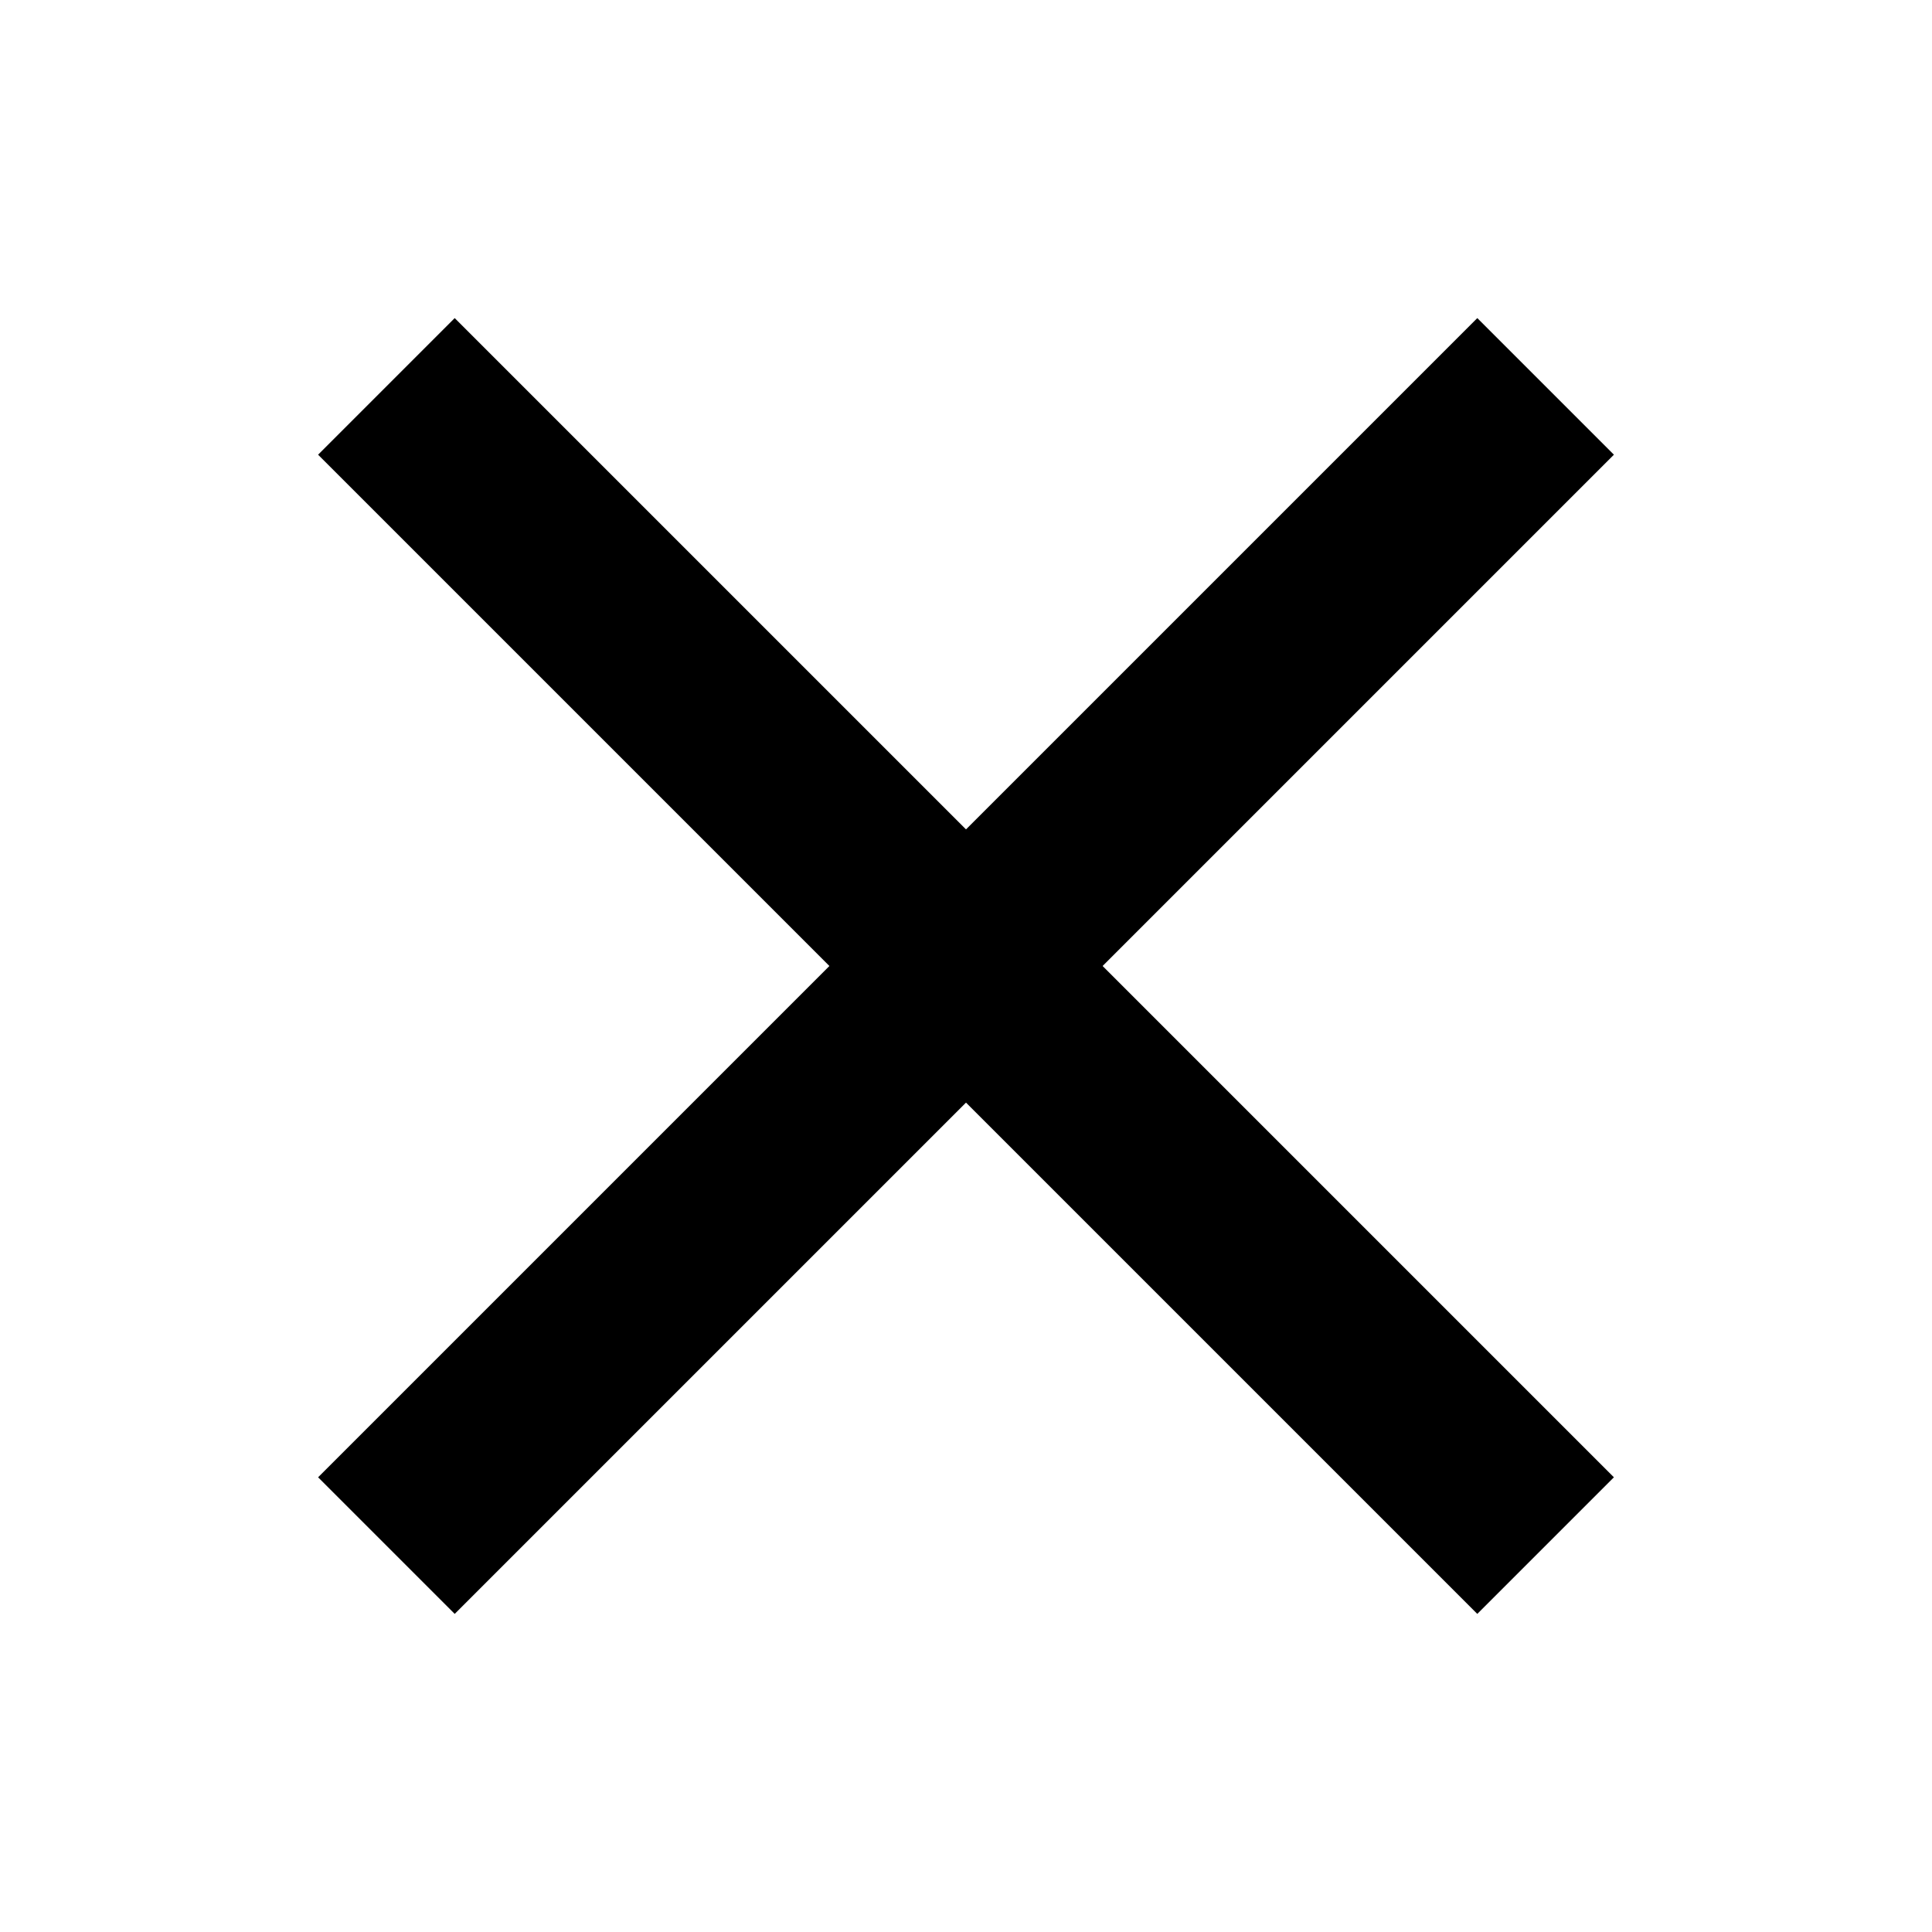 <svg viewBox="0 0 100 100" xmlns="http://www.w3.org/2000/svg">
  <line x1="20" y1="20" x2="80" y2="80" stroke="currentColor" stroke-width="10"/>
  <line x1="80" y1="20" x2="20" y2="80" stroke="currentColor" stroke-width="10"/>
</svg>